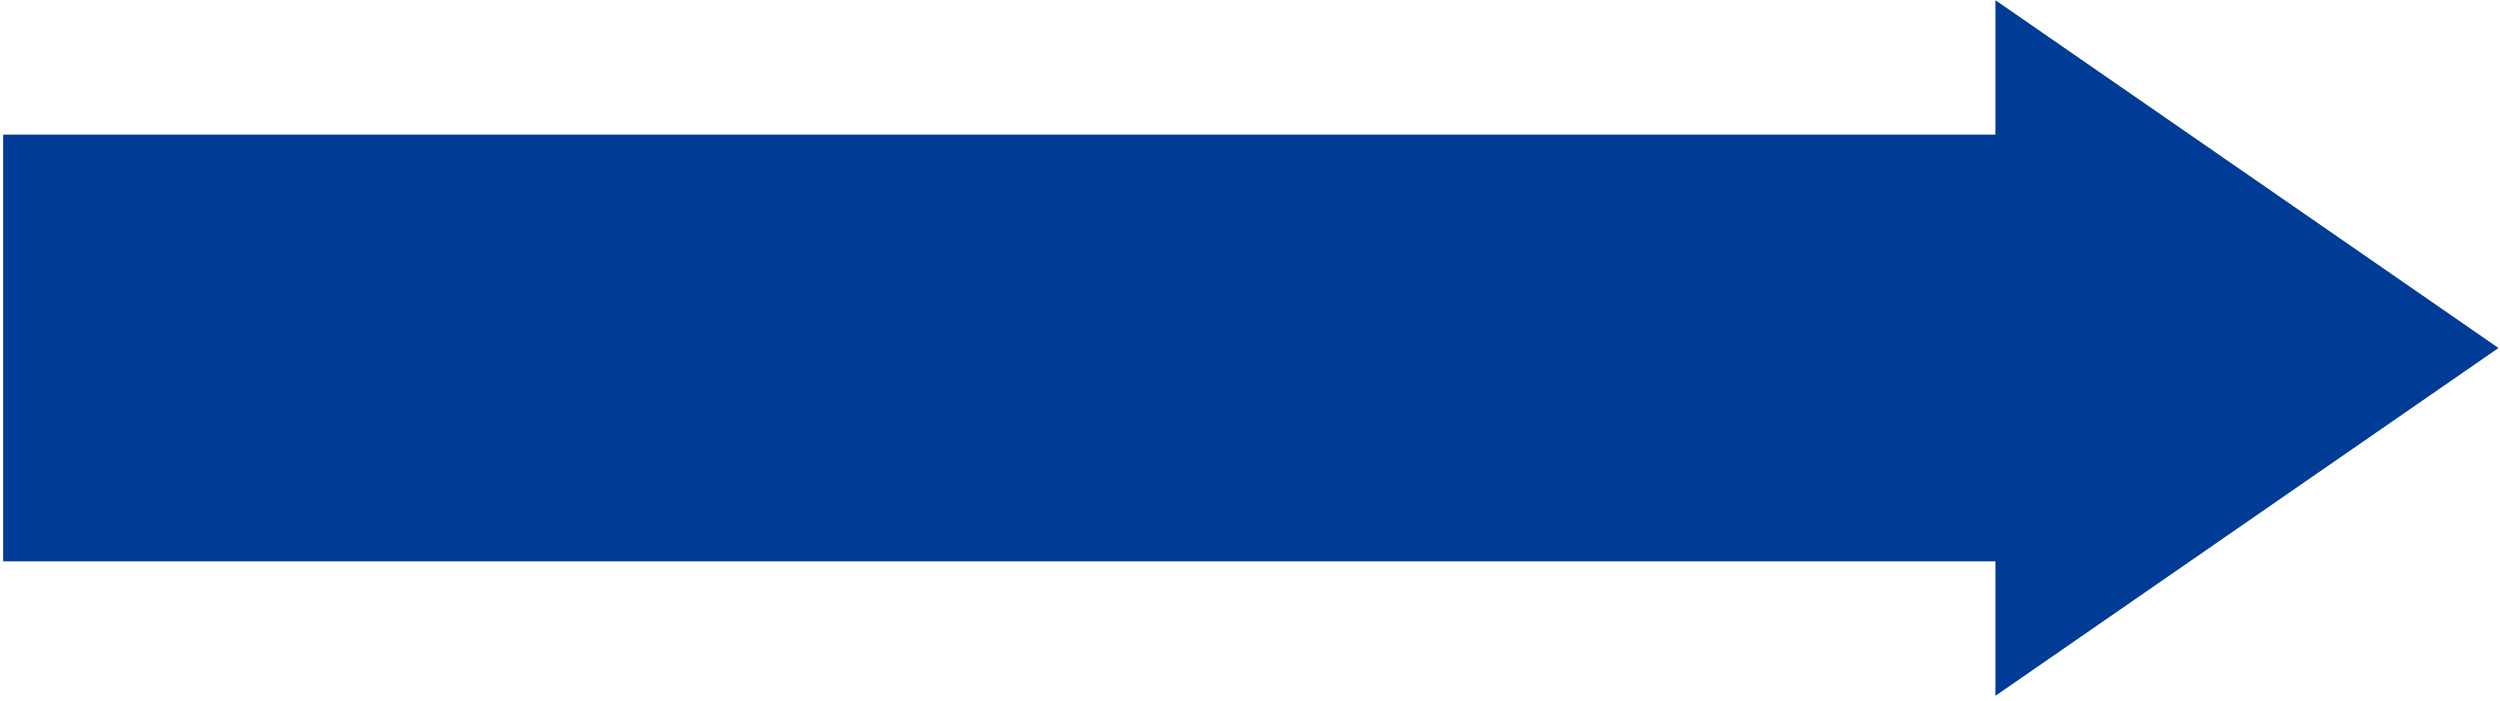 <svg width="239" height="67" viewBox="0 0 239 67" fill="none" xmlns="http://www.w3.org/2000/svg">
<path fill-rule="evenodd" clip-rule="evenodd" d="M190.761 66.521L238.857 33.268L190.761 0.016V12.87H0.3V53.666H190.761V66.521Z" fill="#003B96"/>
</svg>
